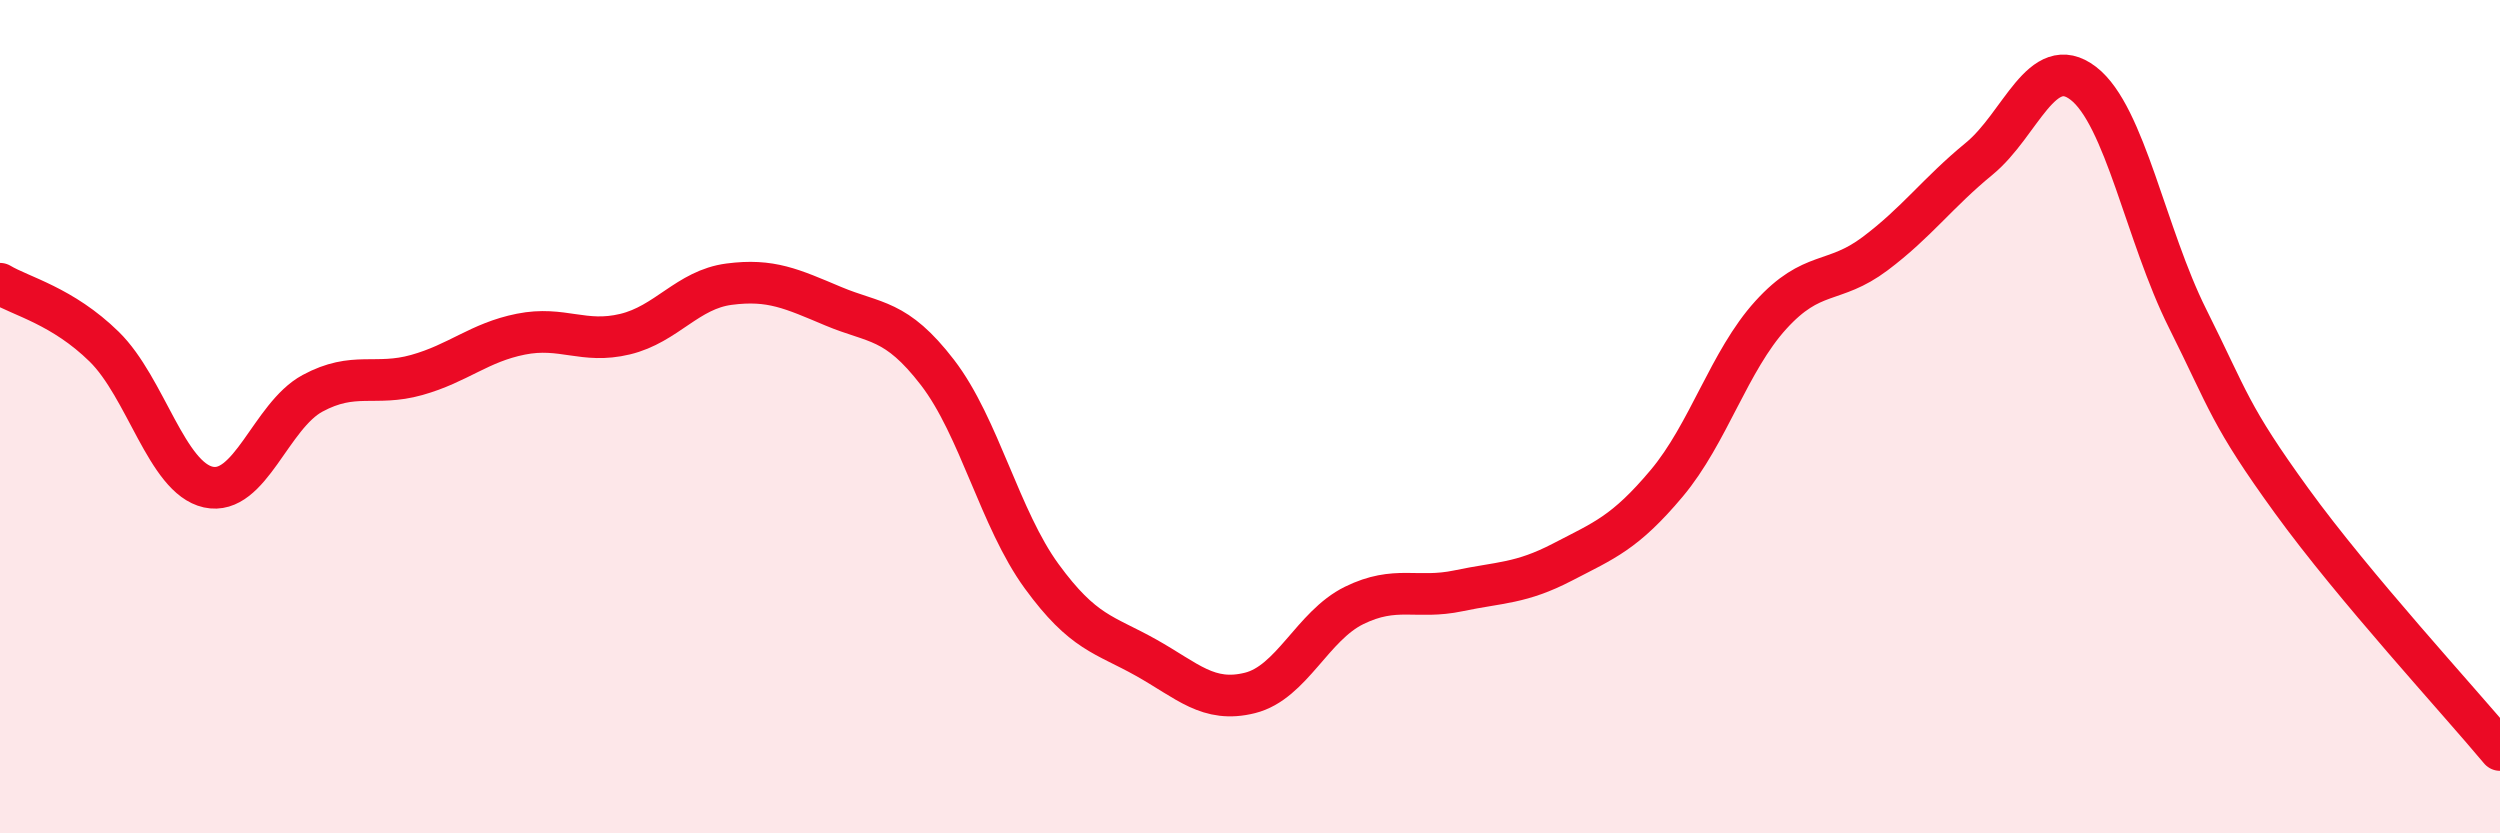 
    <svg width="60" height="20" viewBox="0 0 60 20" xmlns="http://www.w3.org/2000/svg">
      <path
        d="M 0,6.81 C 0.5,7.11 1.5,7.34 2.5,8.32 C 3.5,9.3 4,11.47 5,11.69 C 6,11.91 6.5,9.98 7.5,9.44 C 8.5,8.9 9,9.28 10,9 C 11,8.72 11.5,8.22 12.5,8.02 C 13.5,7.82 14,8.26 15,8.02 C 16,7.78 16.5,6.95 17.5,6.82 C 18.5,6.69 19,6.93 20,7.35 C 21,7.77 21.5,7.64 22.5,8.94 C 23.5,10.24 24,12.46 25,13.83 C 26,15.2 26.5,15.22 27.5,15.78 C 28.5,16.34 29,16.88 30,16.63 C 31,16.38 31.5,15.02 32.5,14.53 C 33.5,14.04 34,14.39 35,14.18 C 36,13.97 36.5,14.01 37.5,13.49 C 38.5,12.97 39,12.79 40,11.6 C 41,10.41 41.5,8.66 42.5,7.56 C 43.5,6.46 44,6.84 45,6.09 C 46,5.34 46.5,4.63 47.5,3.81 C 48.5,2.99 49,1.23 50,2 C 51,2.77 51.5,5.64 52.5,7.64 C 53.5,9.64 53.5,9.95 55,12.02 C 56.5,14.09 59,16.8 60,18L60 20L0 20Z"
        fill="#EB0A25"
        opacity="0.1"
        stroke-linecap="round"
        stroke-linejoin="round"
      />
      <path
        d="M 0,6.81 C 0.5,7.11 1.5,7.34 2.5,8.32 C 3.5,9.3 4,11.47 5,11.69 C 6,11.91 6.5,9.98 7.5,9.44 C 8.5,8.9 9,9.28 10,9 C 11,8.72 11.5,8.22 12.5,8.02 C 13.5,7.82 14,8.26 15,8.02 C 16,7.78 16.5,6.95 17.5,6.82 C 18.5,6.69 19,6.93 20,7.35 C 21,7.77 21.5,7.64 22.5,8.94 C 23.5,10.24 24,12.46 25,13.83 C 26,15.2 26.5,15.22 27.5,15.78 C 28.5,16.34 29,16.88 30,16.63 C 31,16.38 31.5,15.02 32.5,14.53 C 33.5,14.04 34,14.39 35,14.18 C 36,13.97 36.5,14.01 37.5,13.49 C 38.5,12.97 39,12.79 40,11.6 C 41,10.41 41.5,8.66 42.5,7.56 C 43.5,6.46 44,6.84 45,6.09 C 46,5.34 46.5,4.63 47.5,3.81 C 48.5,2.99 49,1.23 50,2 C 51,2.77 51.5,5.64 52.5,7.64 C 53.5,9.64 53.5,9.95 55,12.02 C 56.5,14.09 59,16.8 60,18"
        stroke="#EB0A25"
        stroke-width="1"
        fill="none"
        stroke-linecap="round"
        stroke-linejoin="round"
      />
    </svg>
  